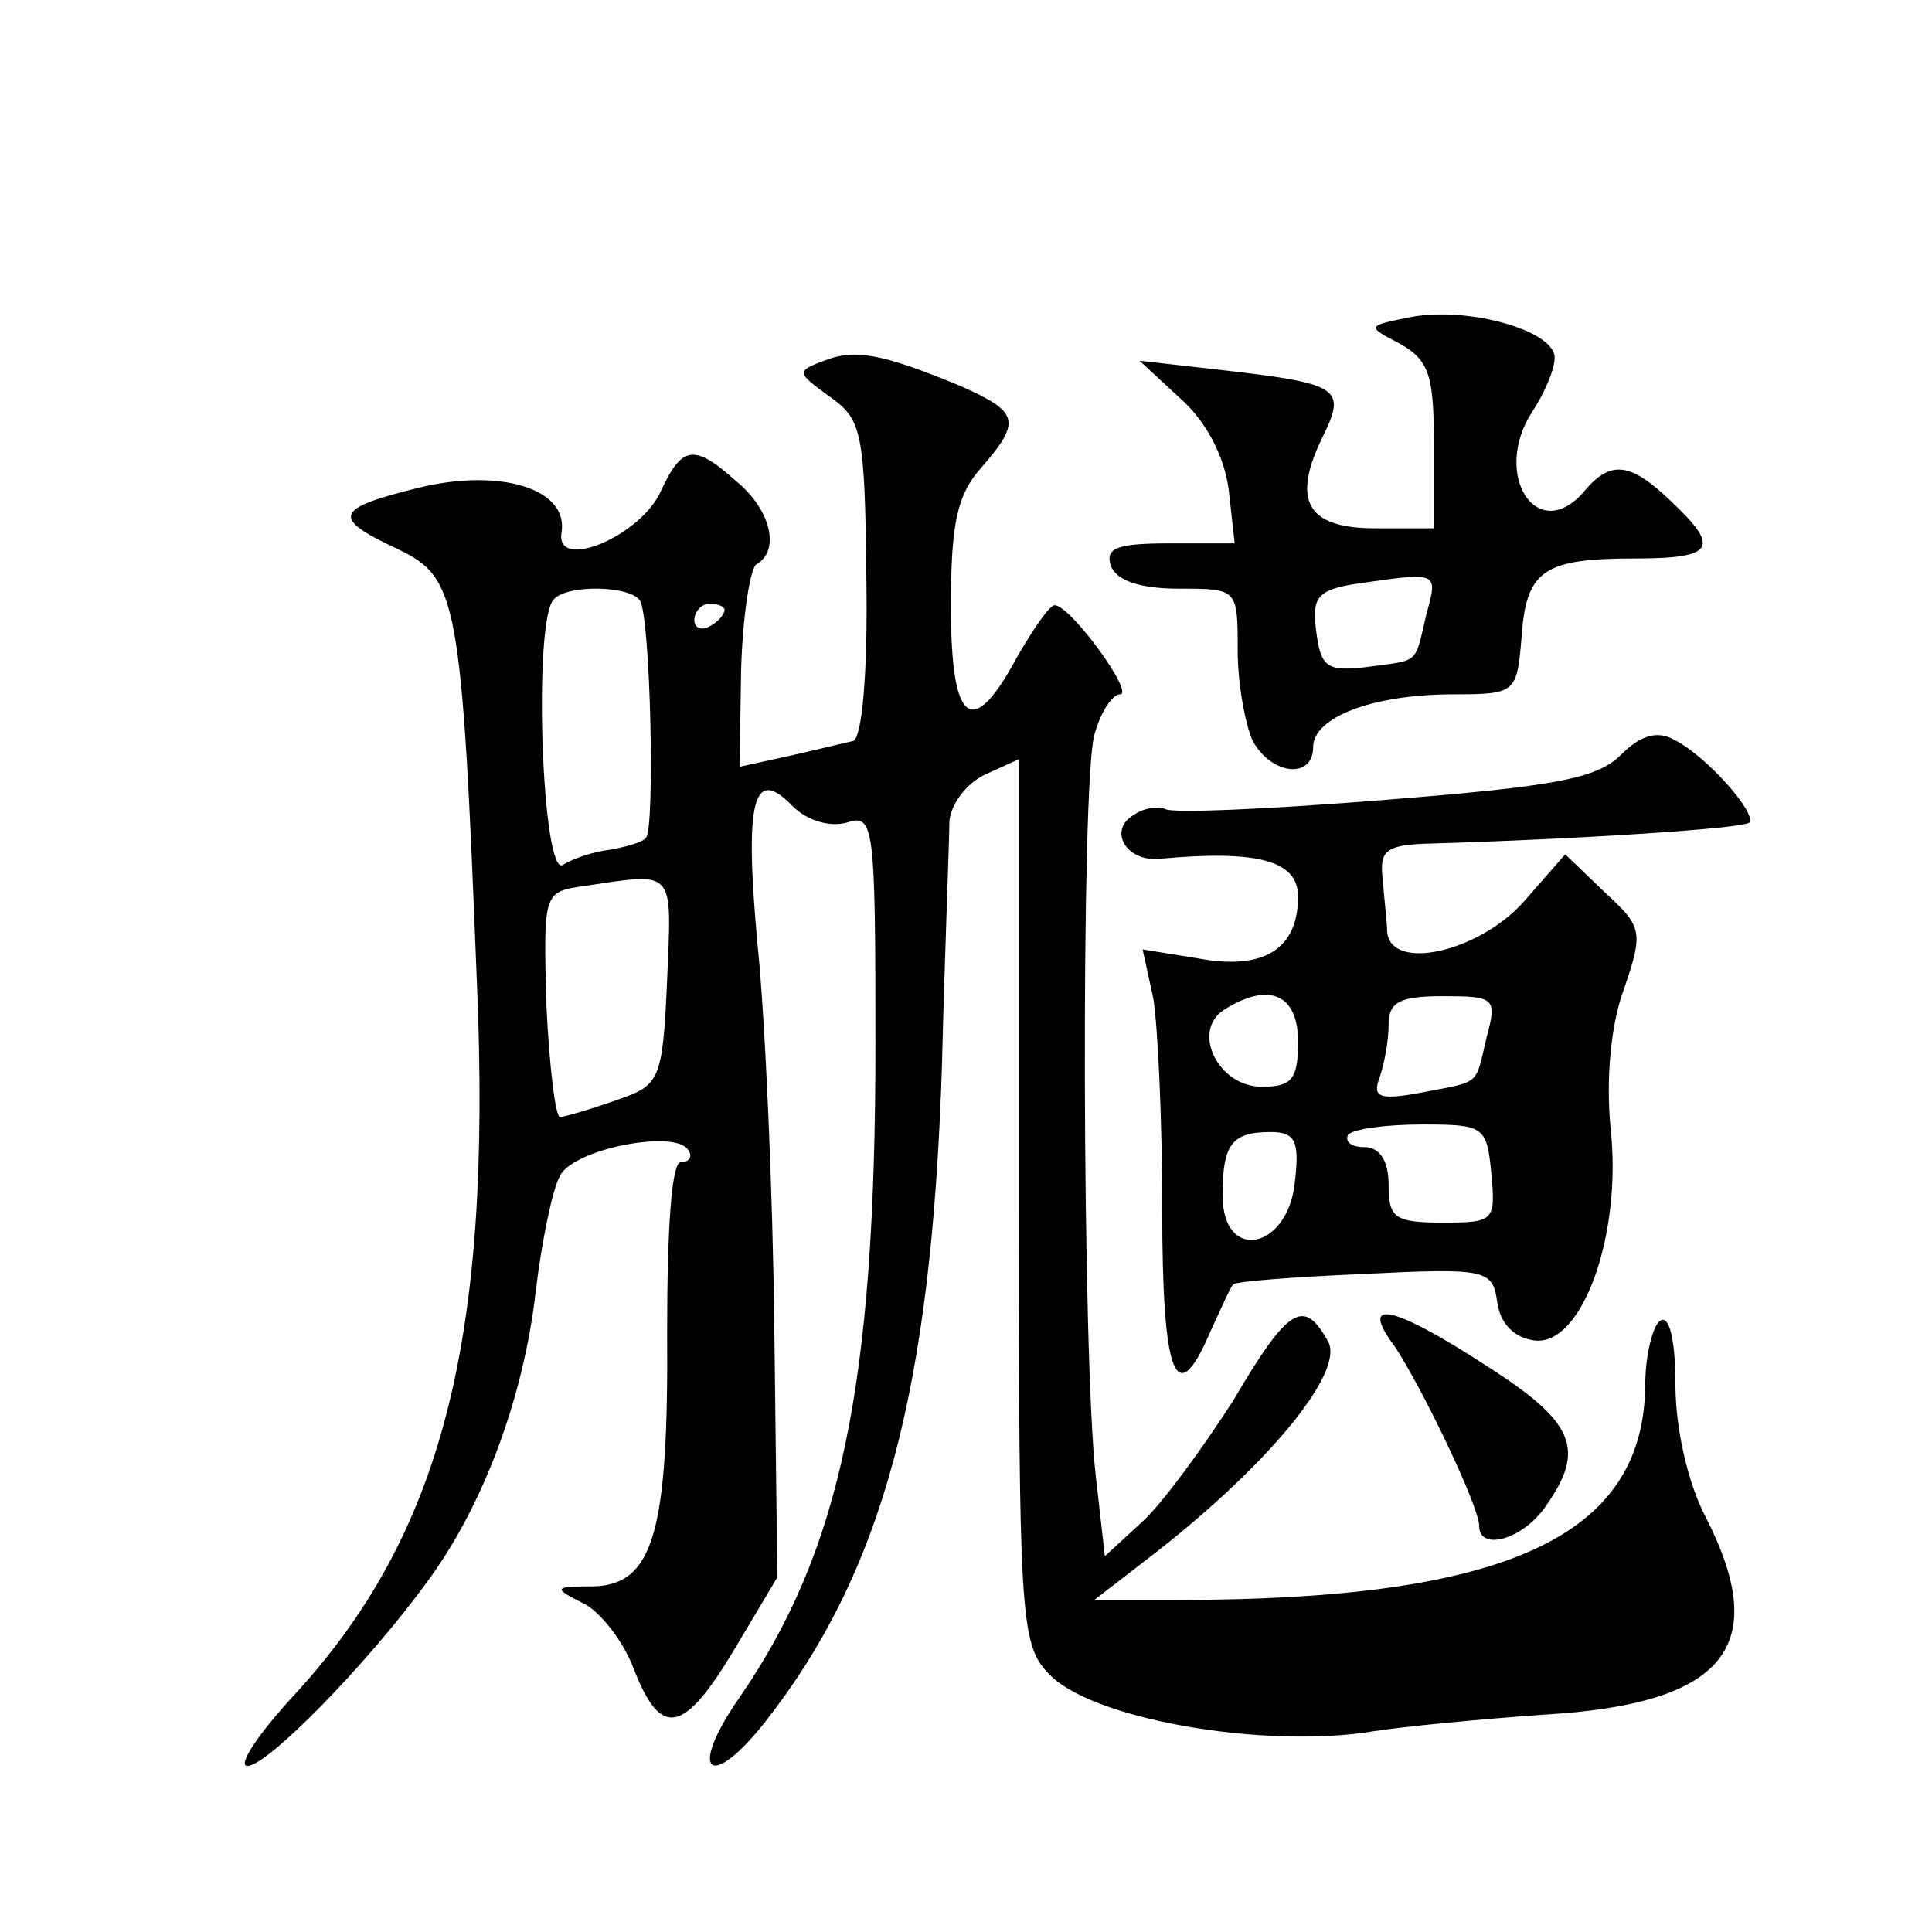 <?xml version="1.0" standalone="no"?>
<!DOCTYPE svg PUBLIC "-//W3C//DTD SVG 20010904//EN"
 "http://www.w3.org/TR/2001/REC-SVG-20010904/DTD/svg10.dtd">
<svg version="1.0" xmlns="http://www.w3.org/2000/svg"
 width="128pt" height="128pt" viewBox="0 0 128 128"
 preserveAspectRatio="xMidYMid meet">
<g transform="translate(0,128) scale(0.1,-0.1)"
fill="#0" stroke="none">
<path d="M935 1070 c-30 -6 -30 -6 -7 -18 19 -11 22 -21 22 -67 l0 -55 -39 0 c-45
0 -56 18 -34 62 15 31 10 34 -69 43 l-53 6 27 -25 c17 -15 29 -38 32 -60 l4 -36
-43 0 c-35 0 -43 -3 -39 -15 4 -10 20 -15 45 -15 39 0 39 0 39 -41 0 -22 5 -49
10 -60 13 -23 40 -25 40 -4 0 20 40 35 93 35 41 0 42 1 45 37 3 45 14 53 75 53
53 0 57 7 24 38 -27 26 -40 27 -57 7 -31 -37 -62 10 -35 52 8 12 15 28 15 36 0
18 -57 34 -95 27z m10 -197 c-8 -34 -4 -30 -40 -35 -26 -3 -30 0 -33 24 -3 22 1
27 25 31 56 8 56 9 48 -20z M546 1041 c-19 -7 -18 -8 4 -24 21 -15 23 -23 24 -121
1 -63 -3 -106 -9 -107 -5 -1 -25 -6 -43 -10 l-32 -7 1 64 c1 36 6 67 10 70 16 9
10 36 -13 55 -28 25 -36 24 -50 -6 -13 -30 -70 -54 -66 -28 5 29 -40 43 -94 30
-57 -14 -59 -20 -14 -41 39 -19 42 -32 52 -288 10 -236 -23 -365 -122 -472 -23
-25 -37 -46 -30 -46 13 0 79 67 119 122 37 50 64 122 72 193 4 33 11 67 16 76 9
18 77 31 85 17 3 -4 1 -8 -5 -8 -6 0 -9 -43 -9 -112 1 -133 -9 -168 -49 -169 -26
0 -27 -1 -7 -11 11 -5 27 -25 34 -44 18 -46 33 -43 67 14 l28 47 -2 165 c-1 91
-6 204 -11 253 -9 97 -3 120 23 93 10 -10 25 -14 36 -11 18 6 19 -1 19 -147 0 -226
-23 -336 -91 -434 -33 -48 -19 -61 17 -16 79 100 111 221 118 434 2 79 5 152 5
164 1 11 11 25 24 31 l22 10 0 -292 c0 -272 1 -294 19 -313 27 -31 144 -51 216
-39 19 3 70 8 113 11 120 7 151 45 107 131 -12 23 -20 59 -20 88 0 29 -4 46 -10
42 -5 -3 -10 -23 -10 -43 -1 -100 -92 -142 -310 -142 l-55 0 35 27 c77 59 131 123
120 144 -16 29 -26 24 -63 -39 -20 -31 -46 -67 -60 -80 l-25 -23 -6 53 c-9 77 -10
458 -1 491 4 15 12 27 17 27 10 0 -32 58 -43 59 -3 1 -14 -15 -25 -34 -30 -56 -44
-45 -44 33 0 55 4 74 20 92 27 31 25 37 -13 54 -53 22 -71 25 -91 17z m-122 -159
c7 -11 10 -151 4 -157 -2 -3 -13 -6 -24 -8 -10 -1 -25 -6 -31 -10 -14 -9 -20 163
-6 176 9 10 51 9 57 -1z m56 -6 c0 -3 -4 -8 -10 -11 -5 -3 -10 -1 -10 4 0 6 5 11
10 11 6 0 10 -2 10 -4z m-38 -245 c-3 -68 -5 -70 -34 -80 -17 -6 -34 -11 -37 -11
-3 0 -7 33 -9 74 -2 75 -2 75 25 79 61 9 58 12 55 -62z M1074 780 c-16 -16 -44
-21 -157 -30 -75 -6 -141 -9 -145 -6 -4 2 -14 1 -21 -4 -17 -10 -5 -31 17 -29 65
6 92 -1 92 -25 0 -35 -23 -49 -66 -41 l-37 6 7 -32 c3 -17 6 -80 6 -140 0 -111
9 -135 32 -81 7 15 13 29 15 31 1 2 40 5 87 7 81 4 85 3 88 -19 2 -14 11 -23 24
-25 32 -5 59 70 51 141 -3 32 0 68 9 92 13 38 12 41 -13 64 l-26 25 -28 -32 c-30
-33 -88 -46 -90 -19 0 6 -2 22 -3 35 -2 18 2 22 28 23 102 3 210 10 215 14 5 6
-28 44 -50 55 -11 6 -22 3 -35 -10z m-214 -190 c0 -25 -4 -30 -24 -30 -29 0 -47
37 -25 51 30 19 49 10 49 -21z m125 3 c-8 -33 -3 -29 -44 -37 -27 -5 -32 -3 -27
10 3 9 6 24 6 35 0 15 7 19 36 19 34 0 36 -1 29 -27z m3 -90 c3 -32 2 -33 -32 -33
-32 0 -36 3 -36 25 0 16 -6 25 -16 25 -8 0 -13 3 -11 8 3 4 25 7 49 7 41 0 43 -1
46 -32z m-130 -5 c-4 -46 -48 -55 -48 -10 0 34 6 42 32 42 16 0 19 -6 16 -32z M924
388 c18 -27 56 -106 56 -119 0 -17 29 -9 44 13 27 38 19 56 -39 93 -63 41 -85 45
-61 13z"/>
</g>
</svg>
